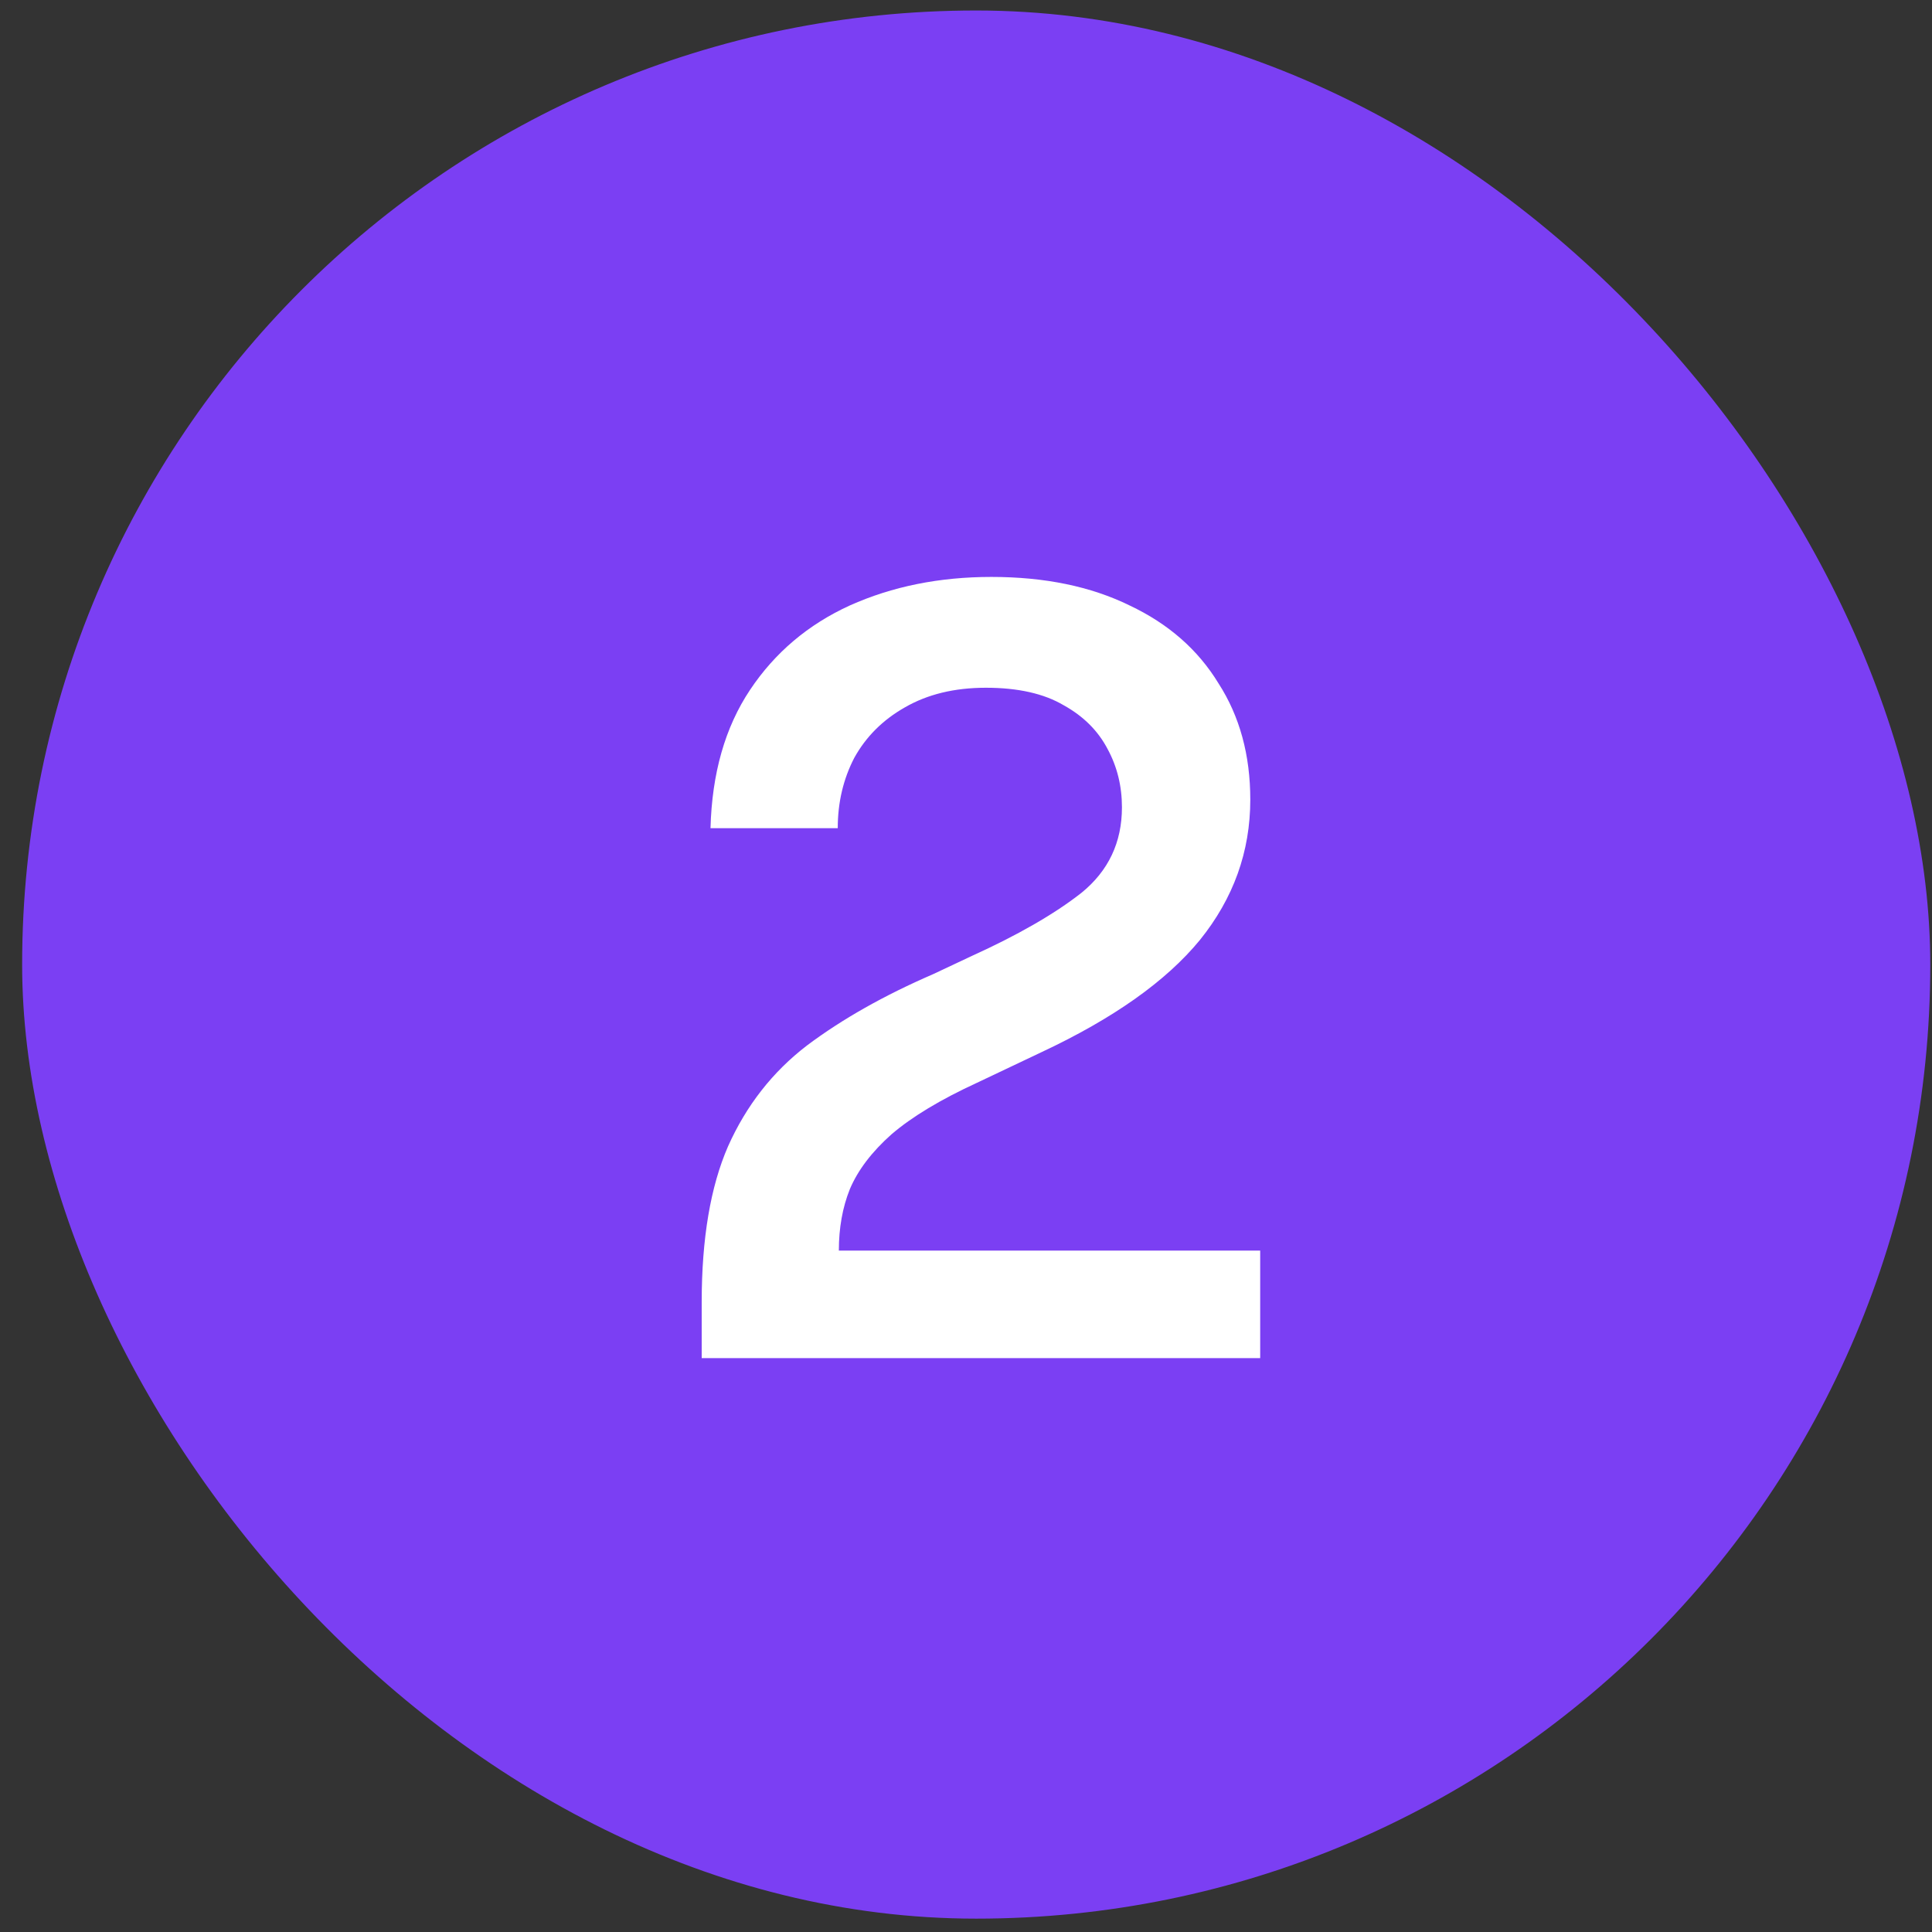 <svg xmlns="http://www.w3.org/2000/svg" width="81" height="81" viewBox="0 0 81 81" fill="none"><rect x="0" y="0" width="81" height="81" fill="#333333" stroke="none"/><rect x="0.928" y="0.44" width="80" height="80" rx="40" fill="#7B3FF3"></rect><path d="M29.419 56.94V54.594C29.419 51.926 29.788 49.749 30.523 48.062C31.29 46.345 32.394 44.934 33.836 43.83C35.307 42.726 37.071 41.73 39.126 40.84L40.69 40.104C42.652 39.215 44.201 38.326 45.336 37.436C46.47 36.516 47.038 35.32 47.038 33.848C47.038 32.959 46.838 32.146 46.44 31.41C46.041 30.644 45.428 30.03 44.599 29.57C43.772 29.08 42.683 28.834 41.334 28.834C40.015 28.834 38.88 29.11 37.929 29.662C37.01 30.184 36.304 30.889 35.813 31.778C35.353 32.668 35.123 33.649 35.123 34.722H29.788C29.849 32.422 30.401 30.49 31.444 28.926C32.486 27.362 33.882 26.182 35.63 25.384C37.408 24.587 39.386 24.188 41.563 24.188C43.802 24.188 45.734 24.587 47.359 25.384C48.985 26.151 50.227 27.24 51.086 28.65C51.975 30.03 52.419 31.656 52.419 33.526C52.419 35.704 51.714 37.666 50.303 39.414C48.893 41.132 46.685 42.696 43.679 44.106L40.965 45.394C39.432 46.1 38.236 46.82 37.377 47.556C36.55 48.292 35.967 49.059 35.63 49.856C35.323 50.623 35.169 51.482 35.169 52.432H52.834V56.94H29.419Z" fill="white"></path></svg>